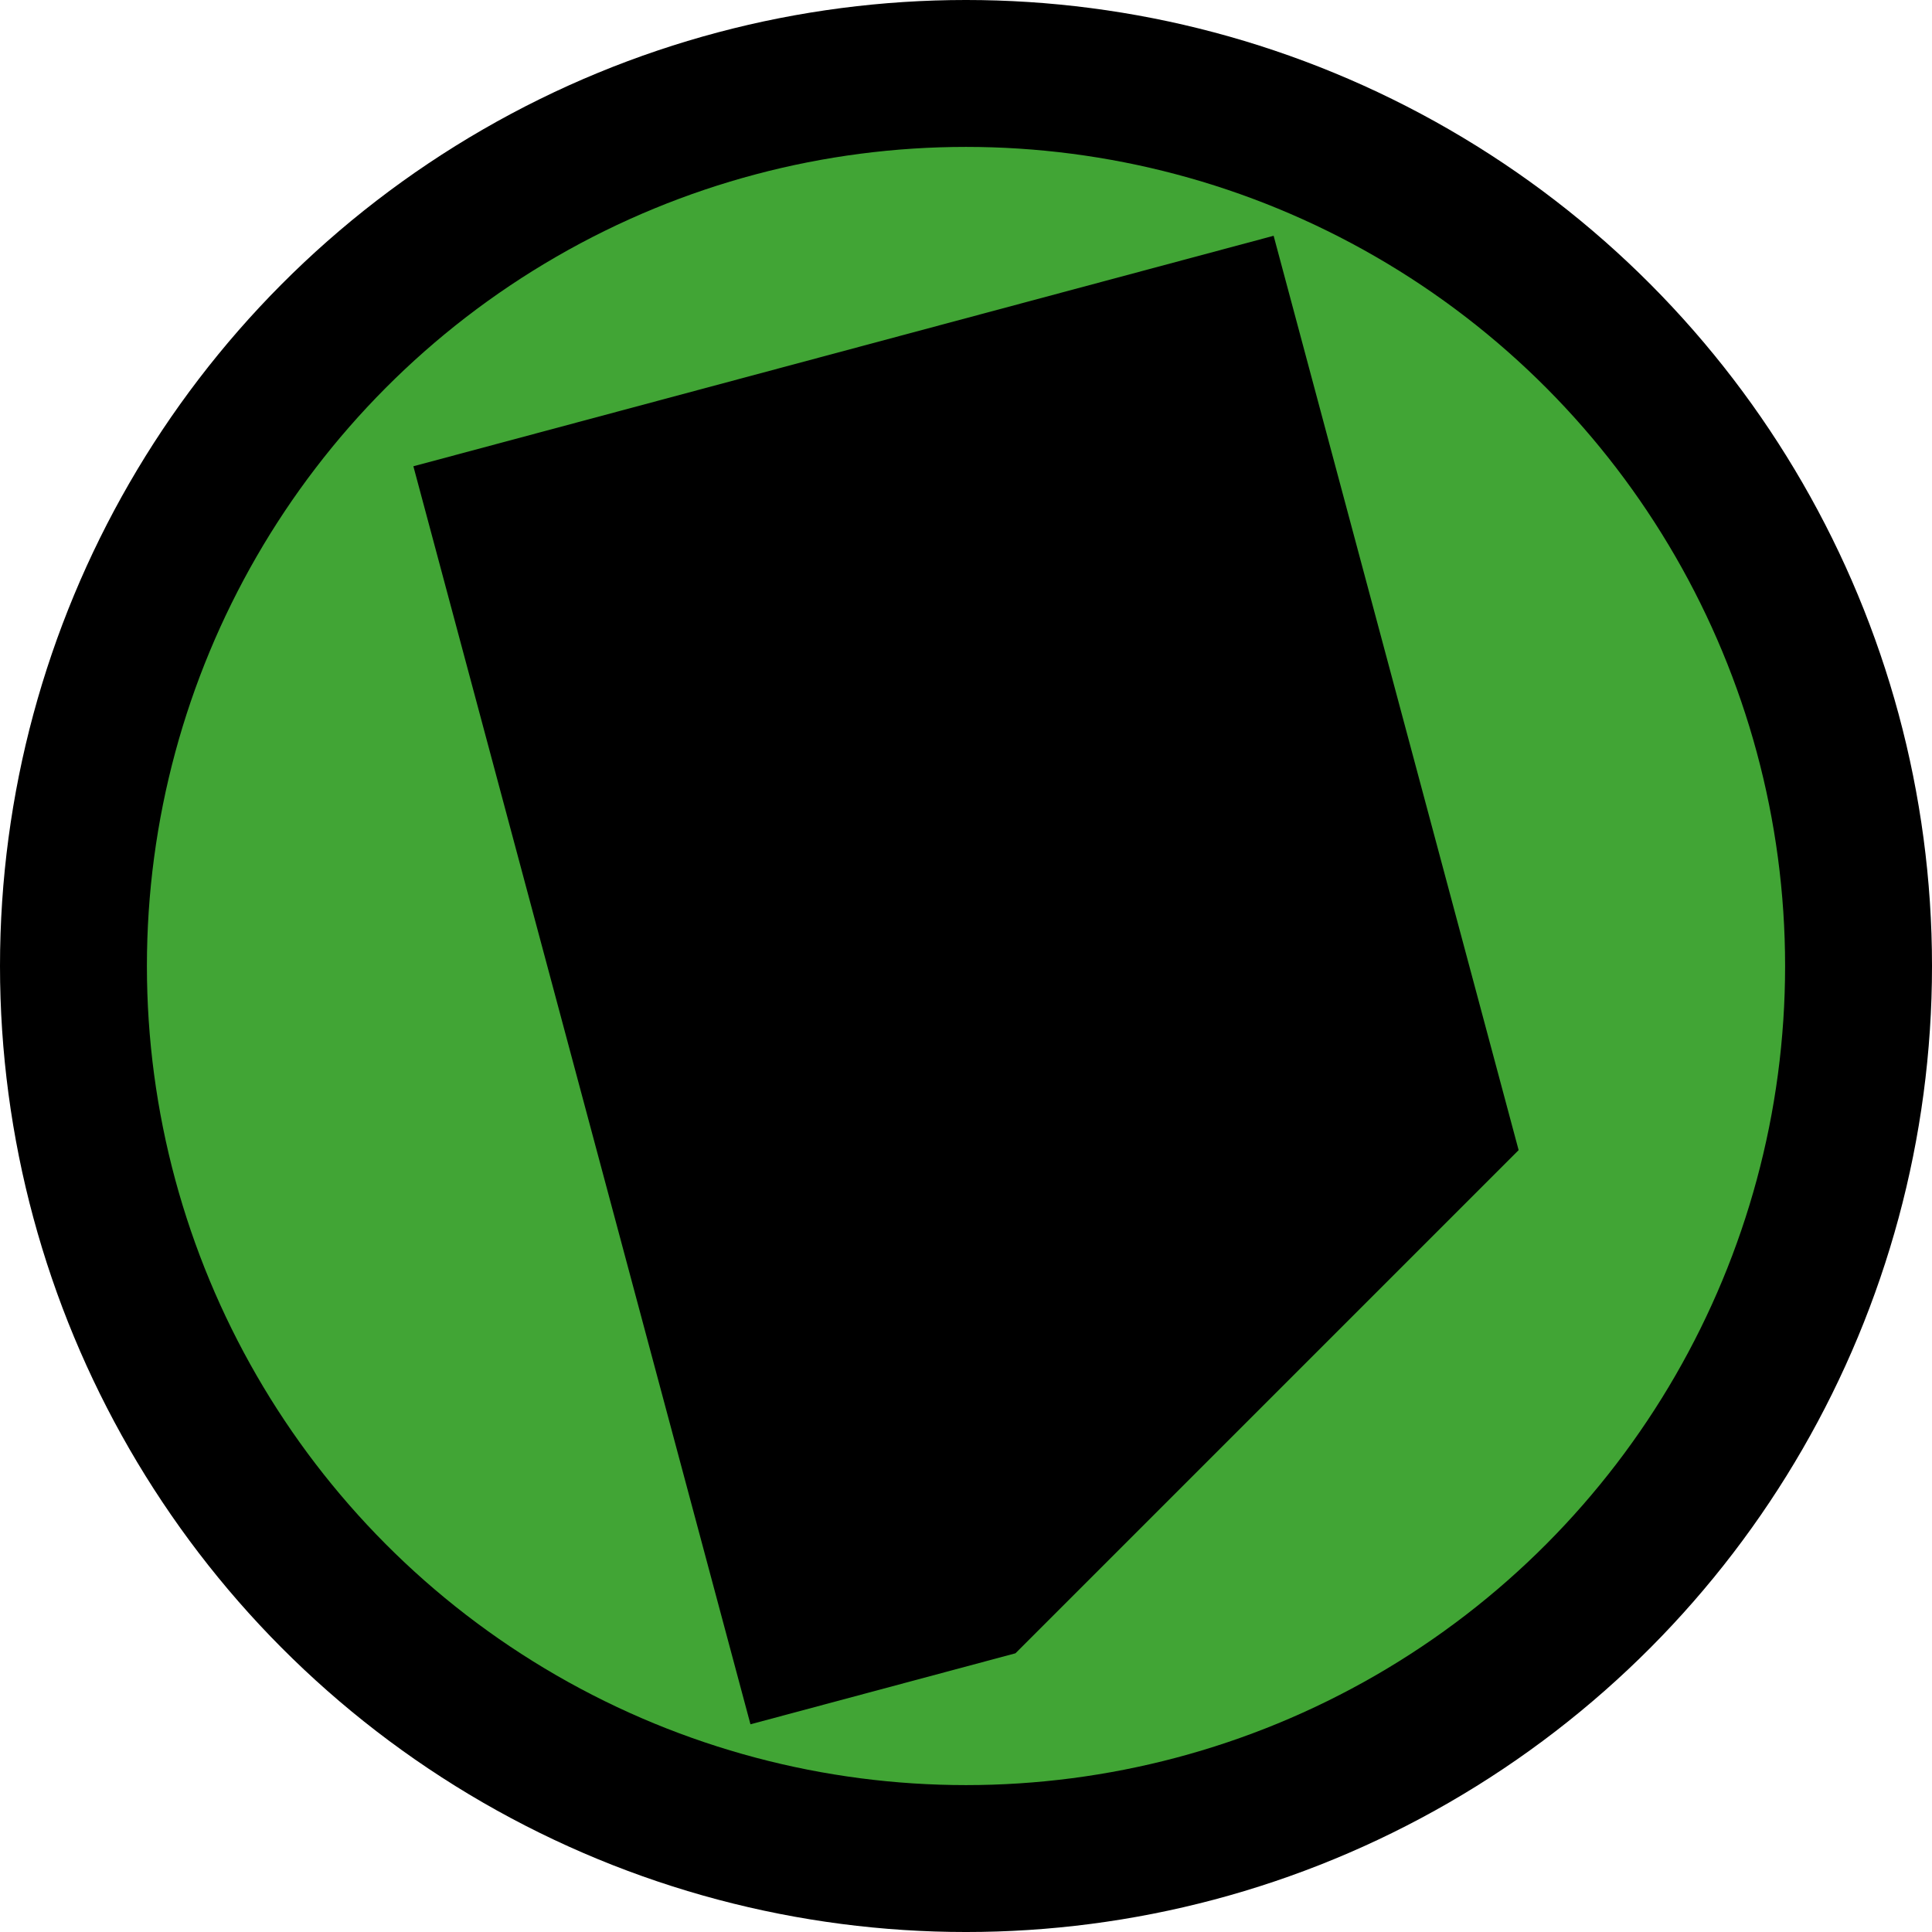<?xml version="1.0" encoding="UTF-8" standalone="no"?>
<!-- Created with Inkscape (http://www.inkscape.org/) -->

<svg
   width="1024"
   height="1024"
   viewBox="0 0 270.933 270.933"
   version="1.1"
   id="svg5"
   inkscape:version="1.3 (1:1.3+202307231459+0e150ed6c4)"
   sodipodi:docname="favicon.svg"
   xmlns:inkscape="http://www.inkscape.org/namespaces/inkscape"
   xmlns:sodipodi="http://sodipodi.sourceforge.net/DTD/sodipodi-0.dtd"
   xmlns="http://www.w3.org/2000/svg"
   xmlns:svg="http://www.w3.org/2000/svg">
  <sodipodi:namedview
     id="namedview7"
     pagecolor="#ffffff"
     bordercolor="#666666"
     borderopacity="1.0"
     inkscape:pageshadow="2"
     inkscape:pageopacity="0.0"
     inkscape:pagecheckerboard="0"
     inkscape:document-units="px"
     showgrid="false"
     units="px"
     width="1024px"
     inkscape:zoom="0.70710678"
     inkscape:cx="528.20877"
     inkscape:cy="474.46865"
     inkscape:window-width="2560"
     inkscape:window-height="1440"
     inkscape:window-x="0"
     inkscape:window-y="0"
     inkscape:window-maximized="1"
     inkscape:current-layer="layer1"
     inkscape:showpageshadow="0"
     inkscape:deskcolor="#d1d1d1" />
  <defs
     id="defs2">
    <clipPath
       clipPathUnits="userSpaceOnUse"
       id="clipPath13650">
      <rect
         id="rect13652"
         width="265.279"
         height="265.279"
         x="2.827"
         y="2.827"
         style="fill:#ff0000;fill-opacity:0.528;stroke-width:0.259" />
    </clipPath>
  </defs>
  <g
     inkscape:label="Layer 1"
     inkscape:groupmode="layer"
     id="layer1">
    <circle
       style="fill:#000000;fill-opacity:1;stroke-width:0.265"
       id="path13676"
       cx="135.467"
       cy="135.467"
       r="135.467" />
    <circle
       style="fill:#41a535;fill-opacity:1;stroke-width:0.224"
       id="circle14110"
       cx="135.467"
       cy="135.467"
       r="114.866" />
    <path
       id="rect28259"
       style="opacity:1;fill:#000000;fill-opacity:1;stroke-width:0.572"
       d="m 57.97,65.388 47.271,176.417 37.162,-9.957 70.561,-70.561 -34.357,-128.223 z"
       sodipodi:nodetypes="cccccc" />
  </g>
</svg>
